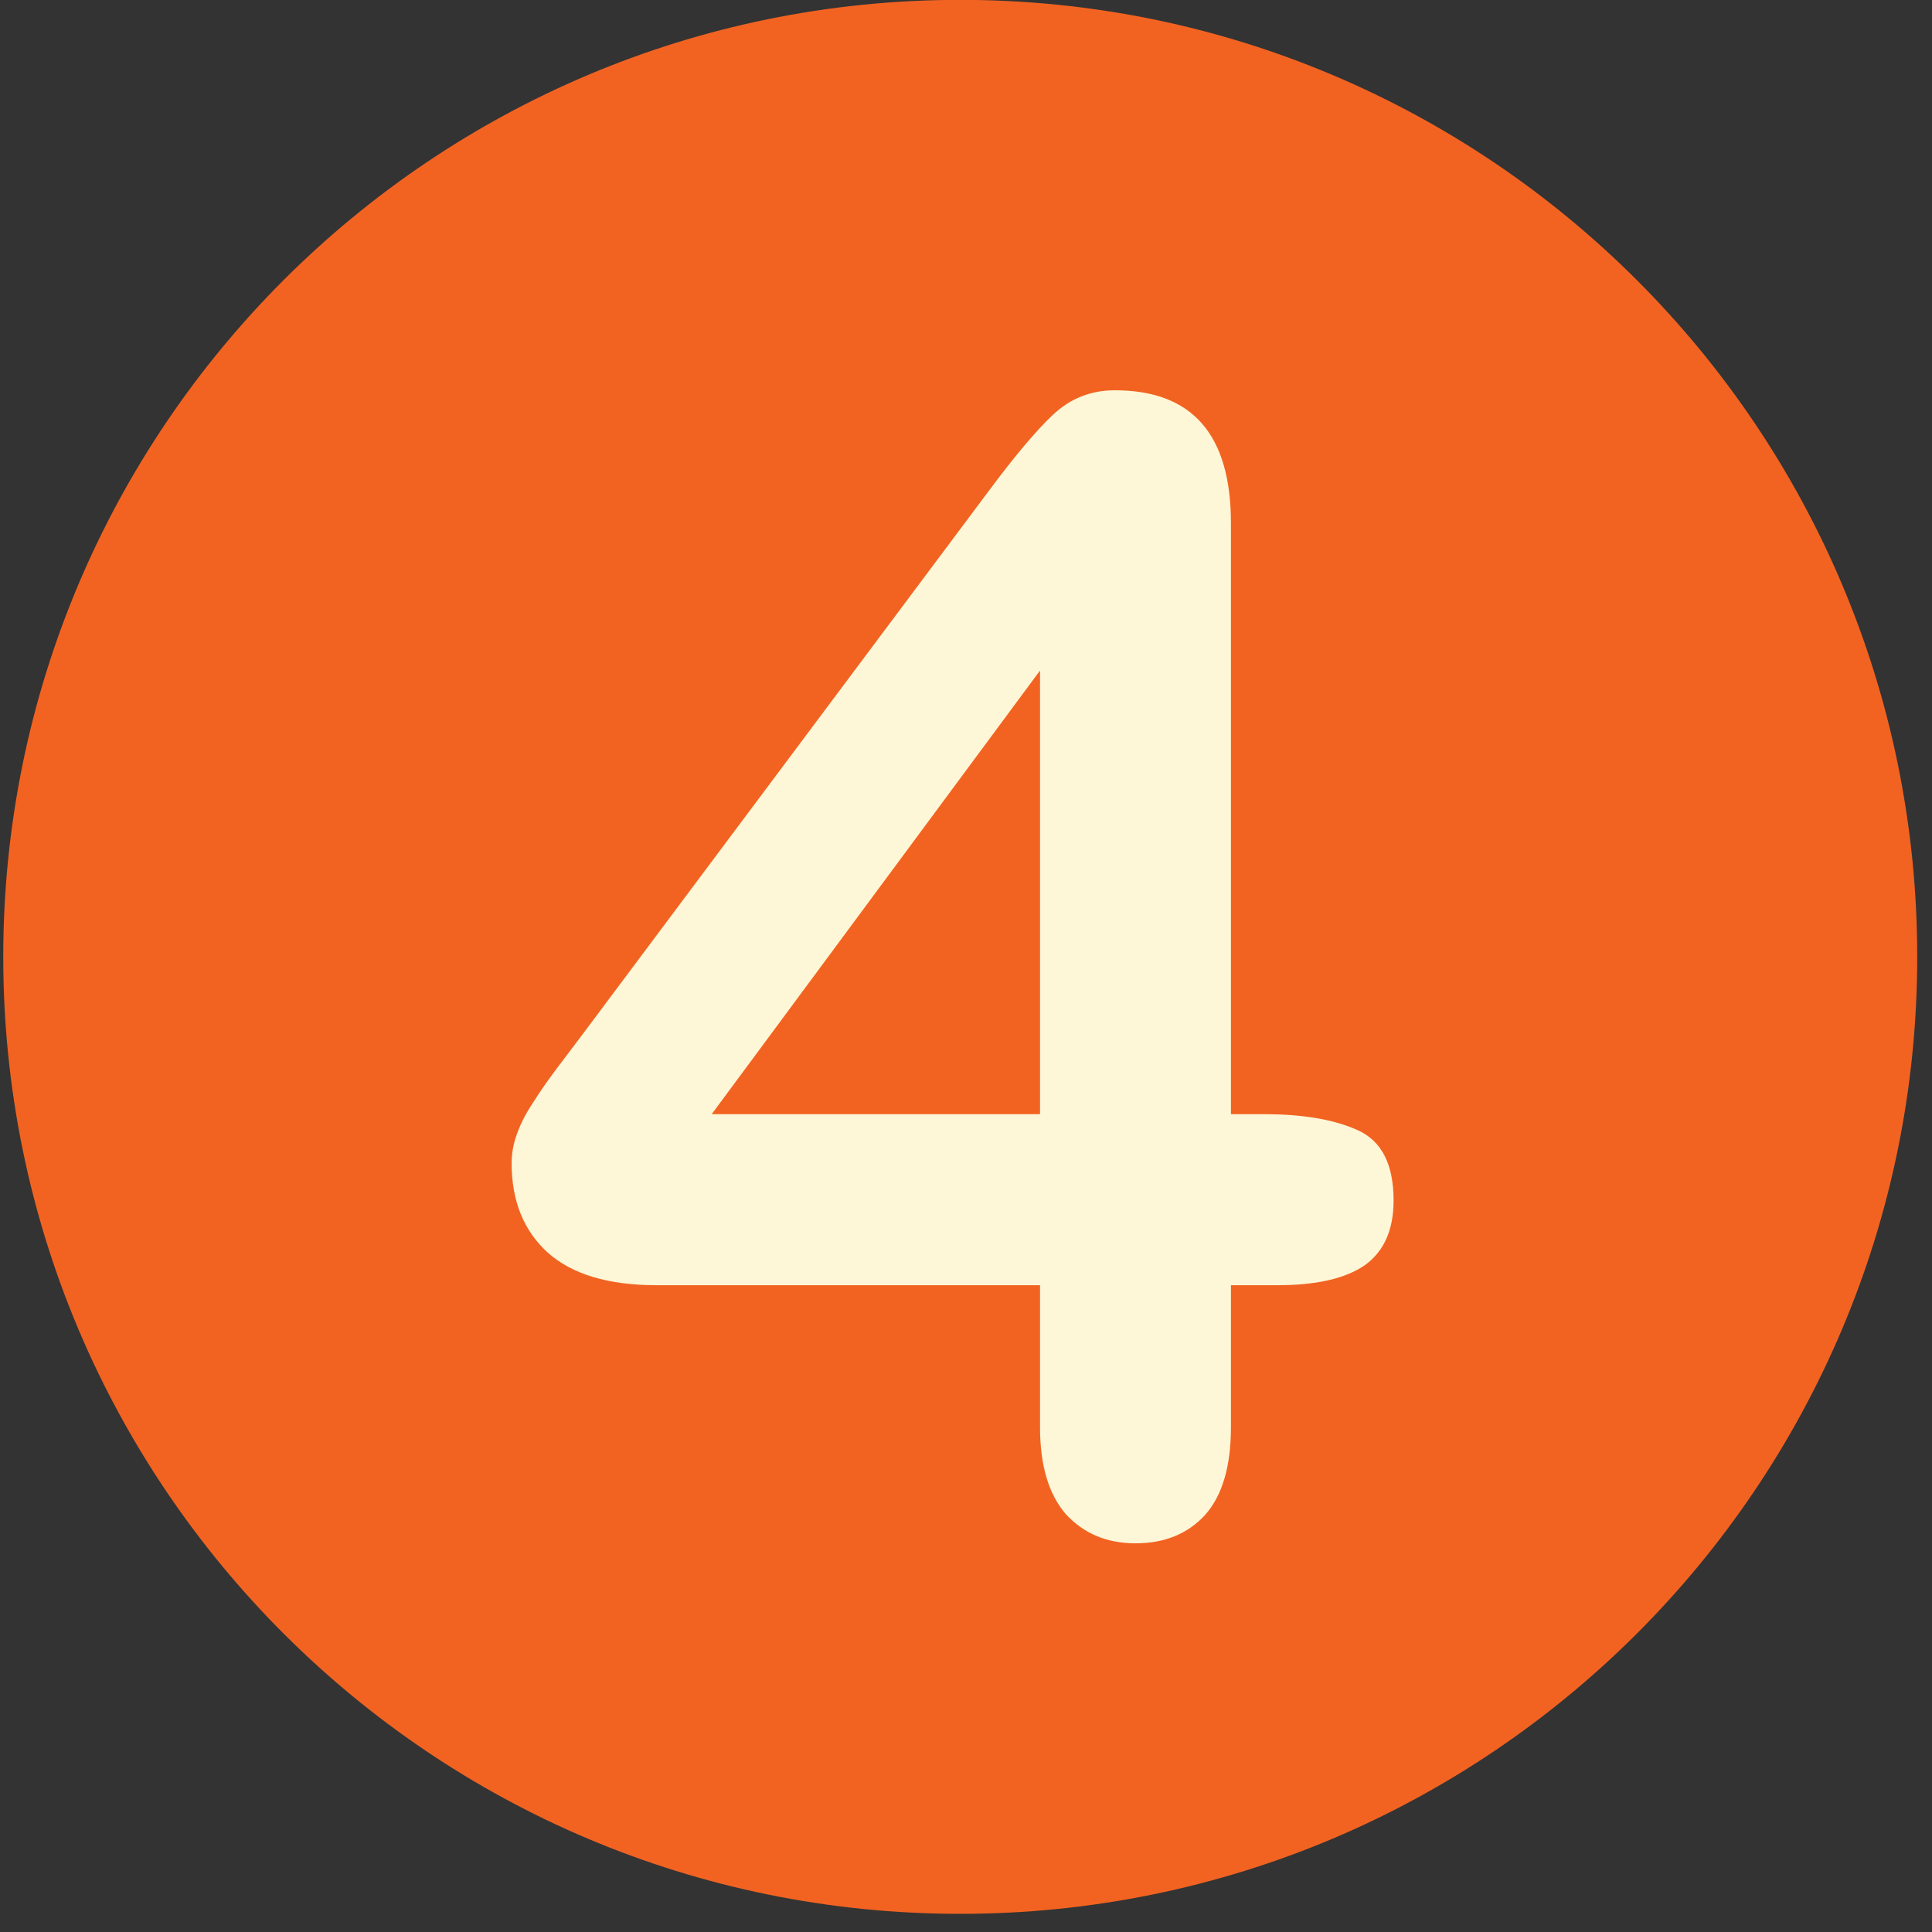 <svg xmlns="http://www.w3.org/2000/svg" width="85" height="85" viewBox="0 0 85 85" fill="none"><rect x="0" y="0" width="85" height="85" fill="#333333" stroke="none"/><path d="M84.35 42.097C84.35 65.35 65.499 84.201 42.246 84.201C18.993 84.201 0.143 65.35 0.143 42.097C0.143 18.844 18.993 -0.006 42.246 -0.006C65.499 -0.006 84.35 18.844 84.35 42.097Z" fill="#F26322"></path><path d="M45.757 62.793V56.544H28.892C26.764 56.544 25.163 56.063 24.088 55.1C23.035 54.137 22.509 52.826 22.509 51.169C22.509 50.743 22.587 50.318 22.744 49.892C22.901 49.444 23.136 48.985 23.45 48.515C23.763 48.022 24.088 47.552 24.424 47.104C24.76 46.656 25.174 46.107 25.667 45.458L43.472 21.639C44.637 20.071 45.589 18.94 46.328 18.246C47.09 17.529 47.997 17.171 49.049 17.171C52.454 17.171 54.156 19.119 54.156 23.016V49.019H55.6C57.325 49.019 58.702 49.254 59.733 49.724C60.785 50.195 61.312 51.225 61.312 52.815C61.312 54.114 60.886 55.066 60.035 55.671C59.184 56.253 57.907 56.544 56.205 56.544H54.156V62.793C54.156 64.517 53.775 65.805 53.014 66.656C52.252 67.485 51.233 67.899 49.956 67.899C48.702 67.899 47.683 67.474 46.899 66.623C46.138 65.749 45.757 64.473 45.757 62.793ZM31.311 49.019H45.757V29.5L31.311 49.019Z" fill="#FEF7D7"></path></svg>